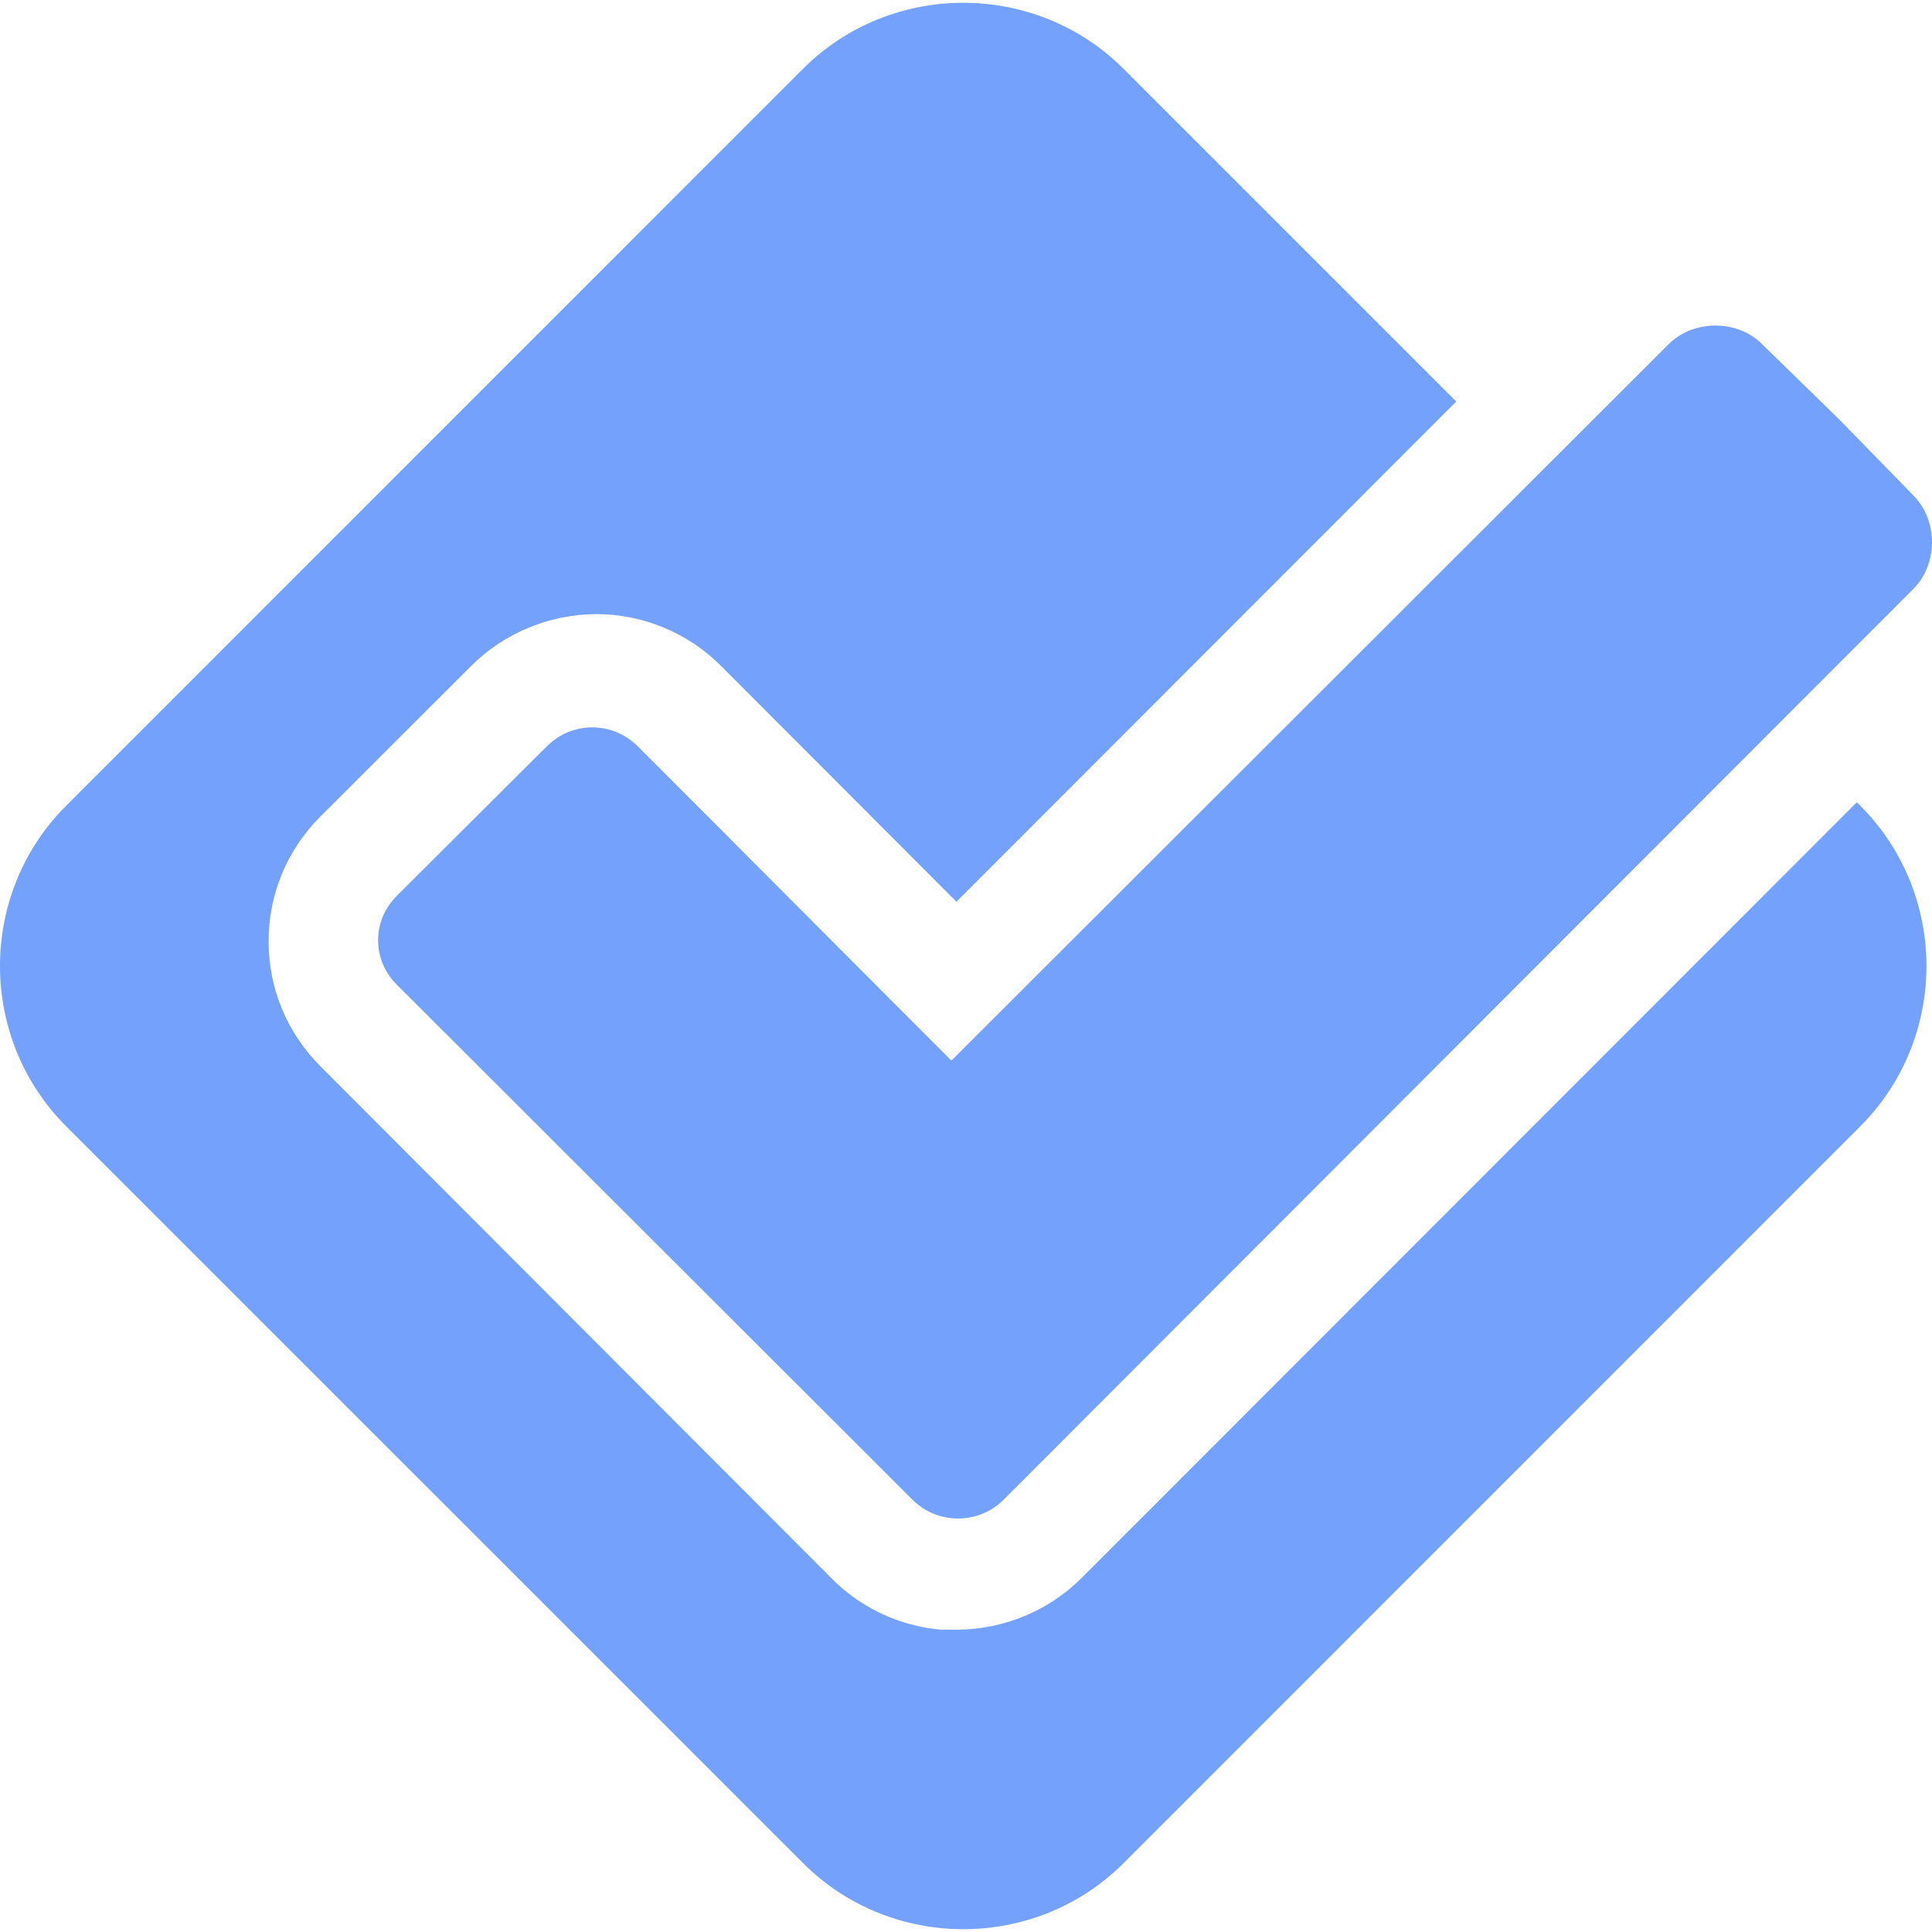<?xml version="1.0" encoding="iso-8859-1"?>
<!-- Uploaded to: SVG Repo, www.svgrepo.com, Generator: SVG Repo Mixer Tools -->
<svg height="800px" width="800px" version="1.1" id="Layer_1" xmlns="http://www.w3.org/2000/svg" xmlns:xlink="http://www.w3.org/1999/xlink" 
	 viewBox="0 0 512.002 512.002" xml:space="preserve">
<g>
	<path style="fill:#73A1FB;" d="M493.025,298.457c23.341-23.366,23.341-61.519,0-84.911l-0.937-0.944l-205.515,205.64
		c-2.243,2.224-4.68,4.192-7.264,5.898c-4.007,2.647-8.387,4.632-12.99,5.939c-4.14,1.174-8.463,1.802-12.887,1.806l-4.256-0.022
		c-2.14-0.193-4.27-0.539-6.369-1.029c-3.96-0.922-7.82-2.379-11.477-4.35c-3.871-2.091-7.508-4.755-10.776-8.025
		c-0.063-0.065-0.13-0.138-0.193-0.208c-0.06-0.055-0.123-0.109-0.179-0.167L84.95,282.605c-8.863-8.88-13.766-20.588-13.766-33.137
		c0-12.51,4.903-24.278,13.766-33.118l40.006-39.947c8.704-8.689,20.735-13.619,33.116-13.662c12.327,0,24.404,5.033,33.05,13.778
		l62.35,62.449l132.454-132.558l-88.184-88.183c-23.347-23.312-61.56-23.312-84.928-0.002L17.512,213.546
		c-23.347,23.33-23.351,61.545,0,84.911l195.342,195.318c23.327,23.31,61.541,23.31,84.887,0.002L493.025,298.457z"/>
	<path style="fill:#73A1FB;" d="M193.614,222.397l-12.674-12.674c-0.003-0.002-0.003-0.007-0.01-0.012l-11.986-11.986
		c-6.571-6.571-17.186-6.612-23.817-0.14l-0.014-0.007l-39.947,39.814c-6.6,6.572-6.63,16.952-0.036,23.527l105.878,105.753
		l30.824,30.783c6.634,6.629,17.483,6.625,24.121,0.002c0.007-0.005,0.01-0.01,0.014-0.015l30.07-30.104l211.05-211.284
		c6.48-6.501,6.567-17.963,0.164-24.559c-0.049-0.053-0.094-0.109-0.143-0.16l-19.837-20.323l-20.327-19.838
		c-5.733-5.724-15.304-6.415-22.001-2.15c-0.973,0.618-1.886,1.341-2.717,2.169L261.435,271.778l-9.289,9.291l-11.73-11.728
		l-46.814-46.93L193.614,222.397z"/>
</g>
</svg>